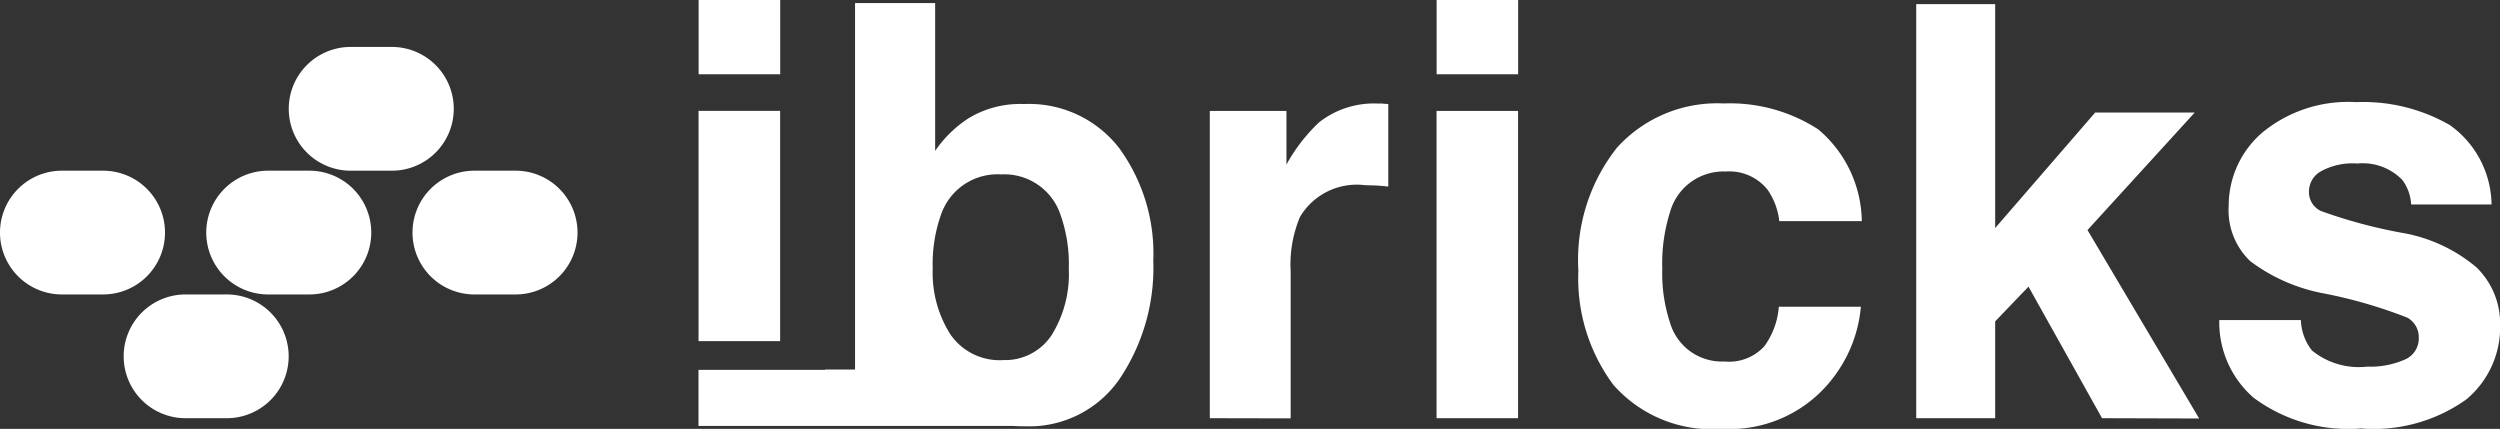 <svg xmlns="http://www.w3.org/2000/svg" width="60.605" height="10.396" viewBox="0 0 60.605 10.396">
  <rect x="0" y="0" width="60.605" height="10.396" fill="#333333" stroke="none"/>
  <path id="Union_6" data-name="Union 6" d="M11550.113-6595.67a4.321,4.321,0,0,1-.849-2.768,4.386,4.386,0,0,1,.938-2.985,3.275,3.275,0,0,1,2.585-1.069,3.935,3.935,0,0,1,2.294.63,2.964,2.964,0,0,1,1.054,2.222h-2a1.676,1.676,0,0,0-.278-.752,1.185,1.185,0,0,0-1.02-.45,1.345,1.345,0,0,0-1.348.973,4.124,4.124,0,0,0-.191,1.385,3.822,3.822,0,0,0,.191,1.318,1.308,1.308,0,0,0,1.315.929,1.157,1.157,0,0,0,.968-.369,1.862,1.862,0,0,0,.351-.958h1.989a3.285,3.285,0,0,1-.642,1.682,3.143,3.143,0,0,1-2.715,1.278A3.182,3.182,0,0,1,11550.113-6595.67Zm15.525.316a2.42,2.42,0,0,1-.837-1.887h1.978a1.261,1.261,0,0,0,.268.737,1.8,1.8,0,0,0,1.339.392,2.078,2.078,0,0,0,.912-.171.553.553,0,0,0,.339-.514.546.546,0,0,0-.272-.5,11.556,11.556,0,0,0-2.03-.59,4.259,4.259,0,0,1-1.786-.784,1.706,1.706,0,0,1-.52-1.341,2.337,2.337,0,0,1,.811-1.771,3.269,3.269,0,0,1,2.279-.741,4.215,4.215,0,0,1,2.274.558,2.4,2.4,0,0,1,1.008,1.922h-1.949a1.094,1.094,0,0,0-.212-.592,1.339,1.339,0,0,0-1.095-.4,1.59,1.59,0,0,0-.9.2.563.563,0,0,0-.27.465.506.506,0,0,0,.287.485,12.147,12.147,0,0,0,2.03.541,3.793,3.793,0,0,1,1.742.825,1.9,1.9,0,0,1,.575,1.4,2.274,2.274,0,0,1-.825,1.807,3.871,3.871,0,0,1-2.547.7A3.851,3.851,0,0,1,11565.639-6595.354Zm-30.069.68h-7.635v-1.359H11531v-.009h.729v-8.884h1.942v3.584a2.866,2.866,0,0,1,.813-.793,2.414,2.414,0,0,1,1.342-.343,2.763,2.763,0,0,1,2.3,1.06,4.331,4.331,0,0,1,.833,2.736,4.826,4.826,0,0,1-.824,2.878,2.661,2.661,0,0,1-2.286,1.138Q11535.7-6594.665,11535.569-6594.674Zm-1.751-5.137a3.59,3.59,0,0,0-.206,1.327,2.777,2.777,0,0,0,.424,1.583,1.445,1.445,0,0,0,1.289.63,1.35,1.35,0,0,0,1.171-.607,2.806,2.806,0,0,0,.415-1.6,3.593,3.593,0,0,0-.2-1.312,1.434,1.434,0,0,0-1.435-.982A1.448,1.448,0,0,0,11533.818-6599.811Zm28.141,4.949-1.783-3.189-.808.842v2.347h-1.914V-6604.9h1.914v5.428l2.425-2.8h2.413l-2.6,2.849,2.707,4.568Zm-14.16,0h-1.973v-7.449h1.976v7.449Zm-7.47,0v-7.449h1.858v1.3a4.2,4.2,0,0,1,.787-1.02,2.151,2.151,0,0,1,1.42-.459c.023,0,.041,0,.059,0h.04c.026,0,.079.009.163.012v2c-.116-.012-.227-.023-.328-.026s-.175-.006-.232-.006a1.6,1.6,0,0,0-1.58.767,2.982,2.982,0,0,0-.227,1.324v3.561Zm-24.83,0a1.5,1.5,0,0,1-1.5-1.5,1.5,1.5,0,0,1,1.5-1.5h1a1.5,1.5,0,0,1,1.5,1.5,1.5,1.5,0,0,1-1.5,1.5Zm12.436-1.868v-5.582h1.978v5.582Zm-5.434-1.132a1.5,1.5,0,0,1-1.5-1.5,1.5,1.5,0,0,1,1.5-1.5h1a1.5,1.5,0,0,1,1.5,1.5,1.5,1.5,0,0,1-1.5,1.5Zm-5,0a1.5,1.5,0,0,1-1.5-1.5,1.5,1.5,0,0,1,1.5-1.5h1a1.5,1.5,0,0,1,1.5,1.5,1.5,1.5,0,0,1-1.5,1.5Zm-5,0a1.5,1.5,0,0,1-1.5-1.5,1.5,1.5,0,0,1,1.5-1.5h1a1.5,1.5,0,0,1,1.5,1.5,1.5,1.5,0,0,1-1.5,1.5Zm7-3a1.5,1.5,0,0,1-1.5-1.5,1.5,1.5,0,0,1,1.5-1.5h1a1.5,1.5,0,0,1,1.5,1.5,1.5,1.5,0,0,1-1.5,1.5Zm28.3-2.338h-1.973v-1.8h1.976v1.8Zm-19.864,0v-1.8h1.978v1.8Z" transform="translate(-11511.001 6605)" fill="#fff"/>
</svg>
